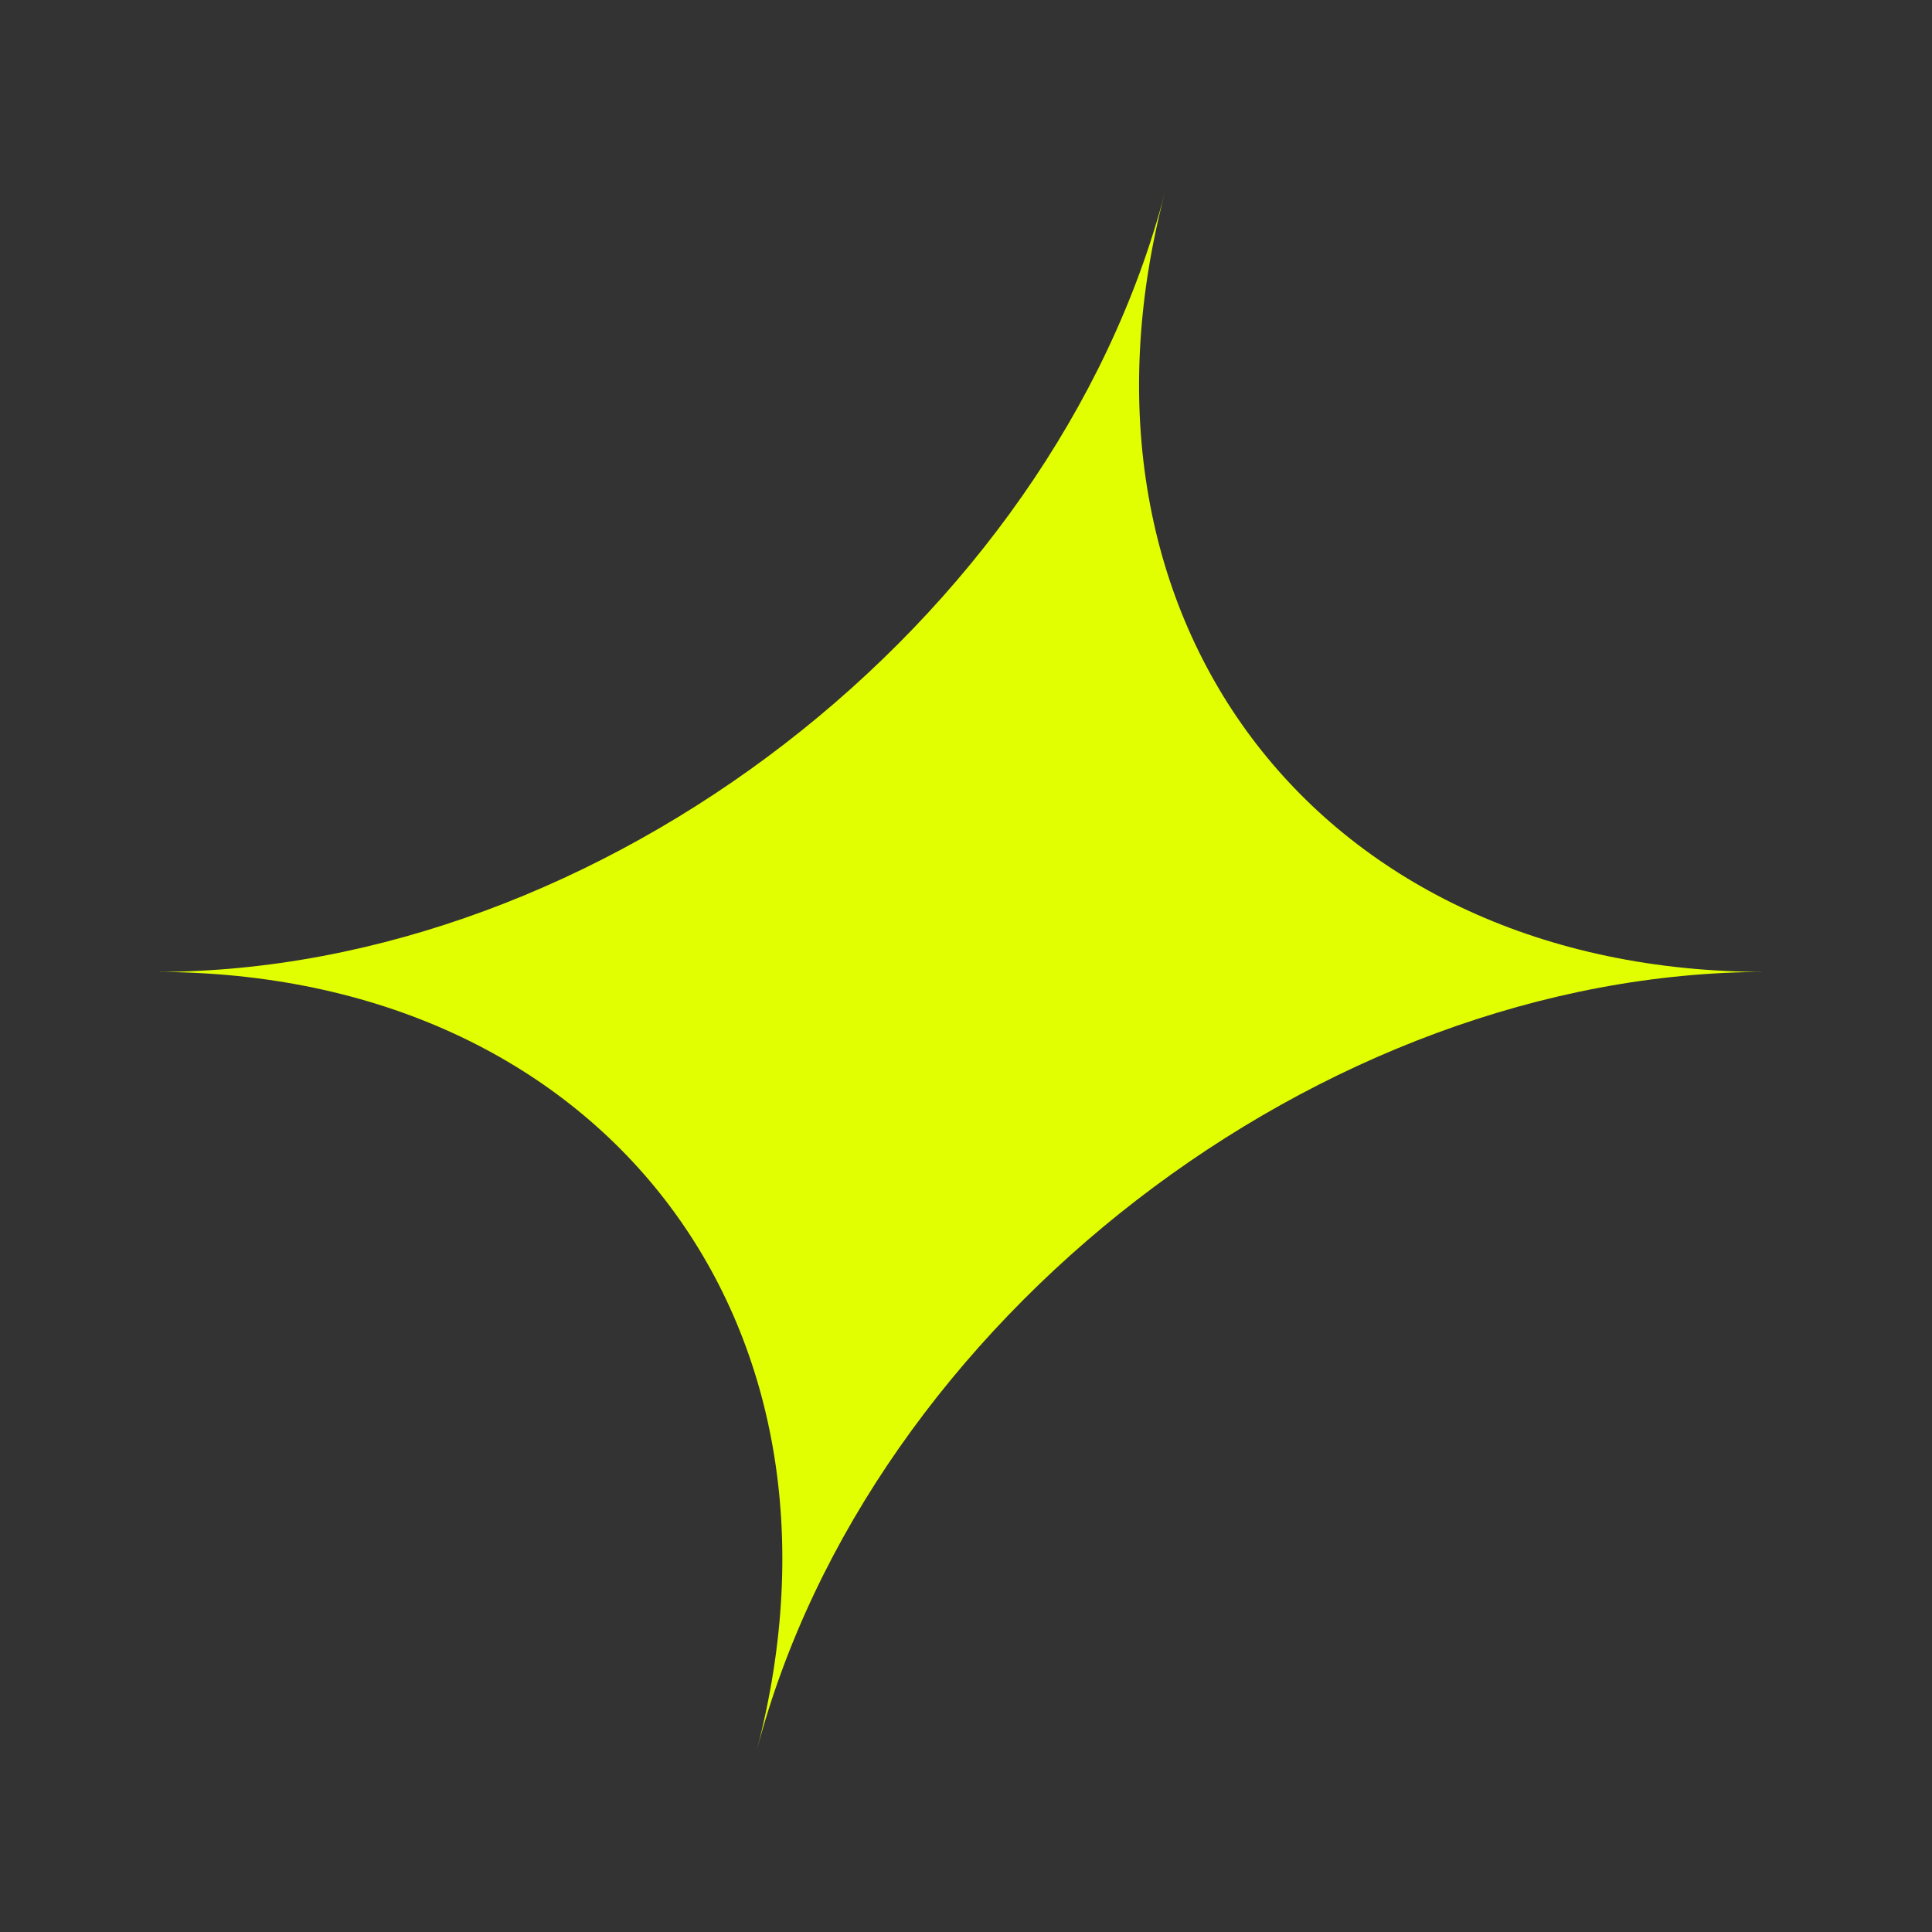 <svg fill="none" height="120" viewBox="0 0 120 120" width="120" xmlns="http://www.w3.org/2000/svg" xmlns:xlink="http://www.w3.org/1999/xlink"><rect x="0" y="0" width="120" height="120" fill="#333333" stroke="none"/><clipPath id="a"><path d="m0 0h120v120h-120z"/></clipPath><g clip-path="url(#a)"><path d="m72.342 12c-6.998 26.713-35.057 48.368-62.671 48.368 27.614 0 44.327 21.655 37.329 48.368 6.998-26.713 35.057-48.368 62.671-48.368-27.614 0-44.327-21.655-37.329-48.368z" fill="#e1ff00"/></g></svg>